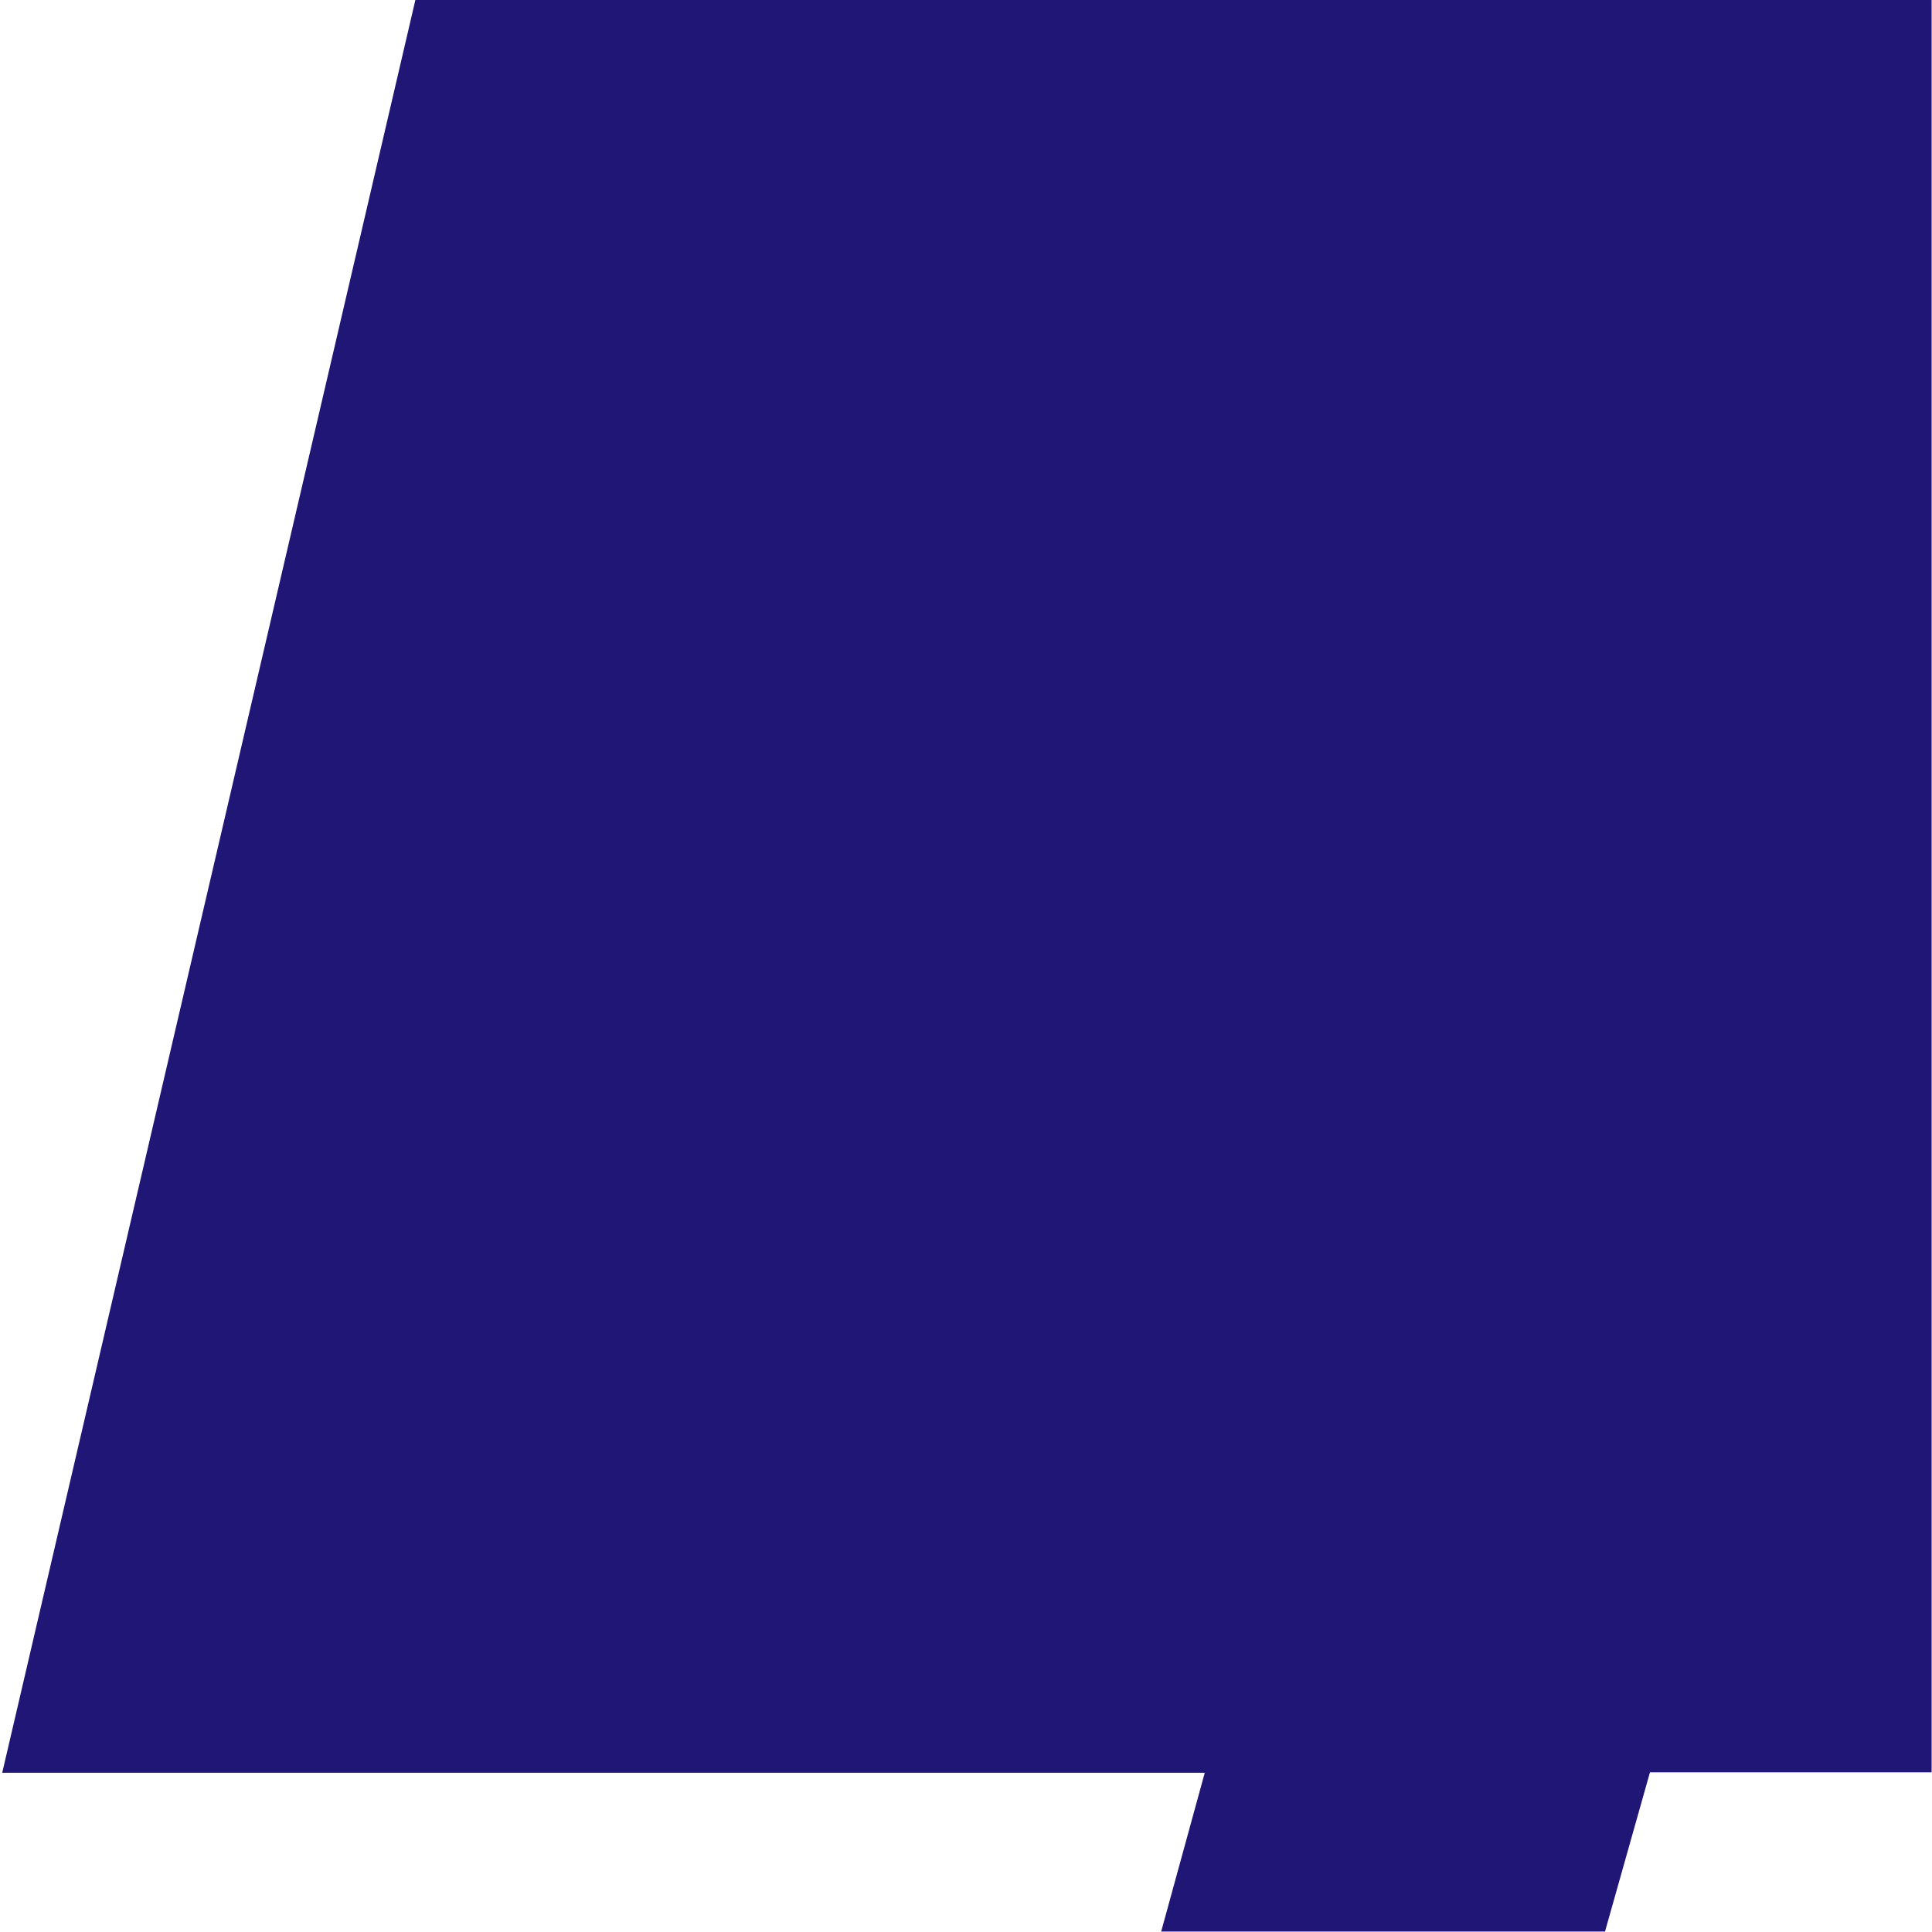 <svg xmlns="http://www.w3.org/2000/svg" viewBox="0 0 933.333 933.333">
<title id="title3334">
    La Française
  </title>
  <style>
  
@keyframes skew {
  from {
    transform: skew(0deg,0deg) scale(1);
  }
          50%{
              transform:skew(90deg,90deg) scale(0.1);
          } 
     90%{
              transform:skew(0deg,180deg) scale(0.8);
          } 
  to {
    transform: skew(0deg,180deg) scale(1);
  }
}
      #truc {
          animation: skew 5s linear infinite;
transform-origin: 50% 50%;
      }
  </style>
<g id="truc" fill="#201676">
  <path d="m0 0-149.73-642.461h435.812L270.287-700h160.851l16.289 57.7h102.075V0Z" style="fill:#201676;fill-opacity:1;fill-rule:nonzero;stroke:none" transform="matrix(1.333 0 0 -1.333 200.664 0)"/>
  </g>
</svg>